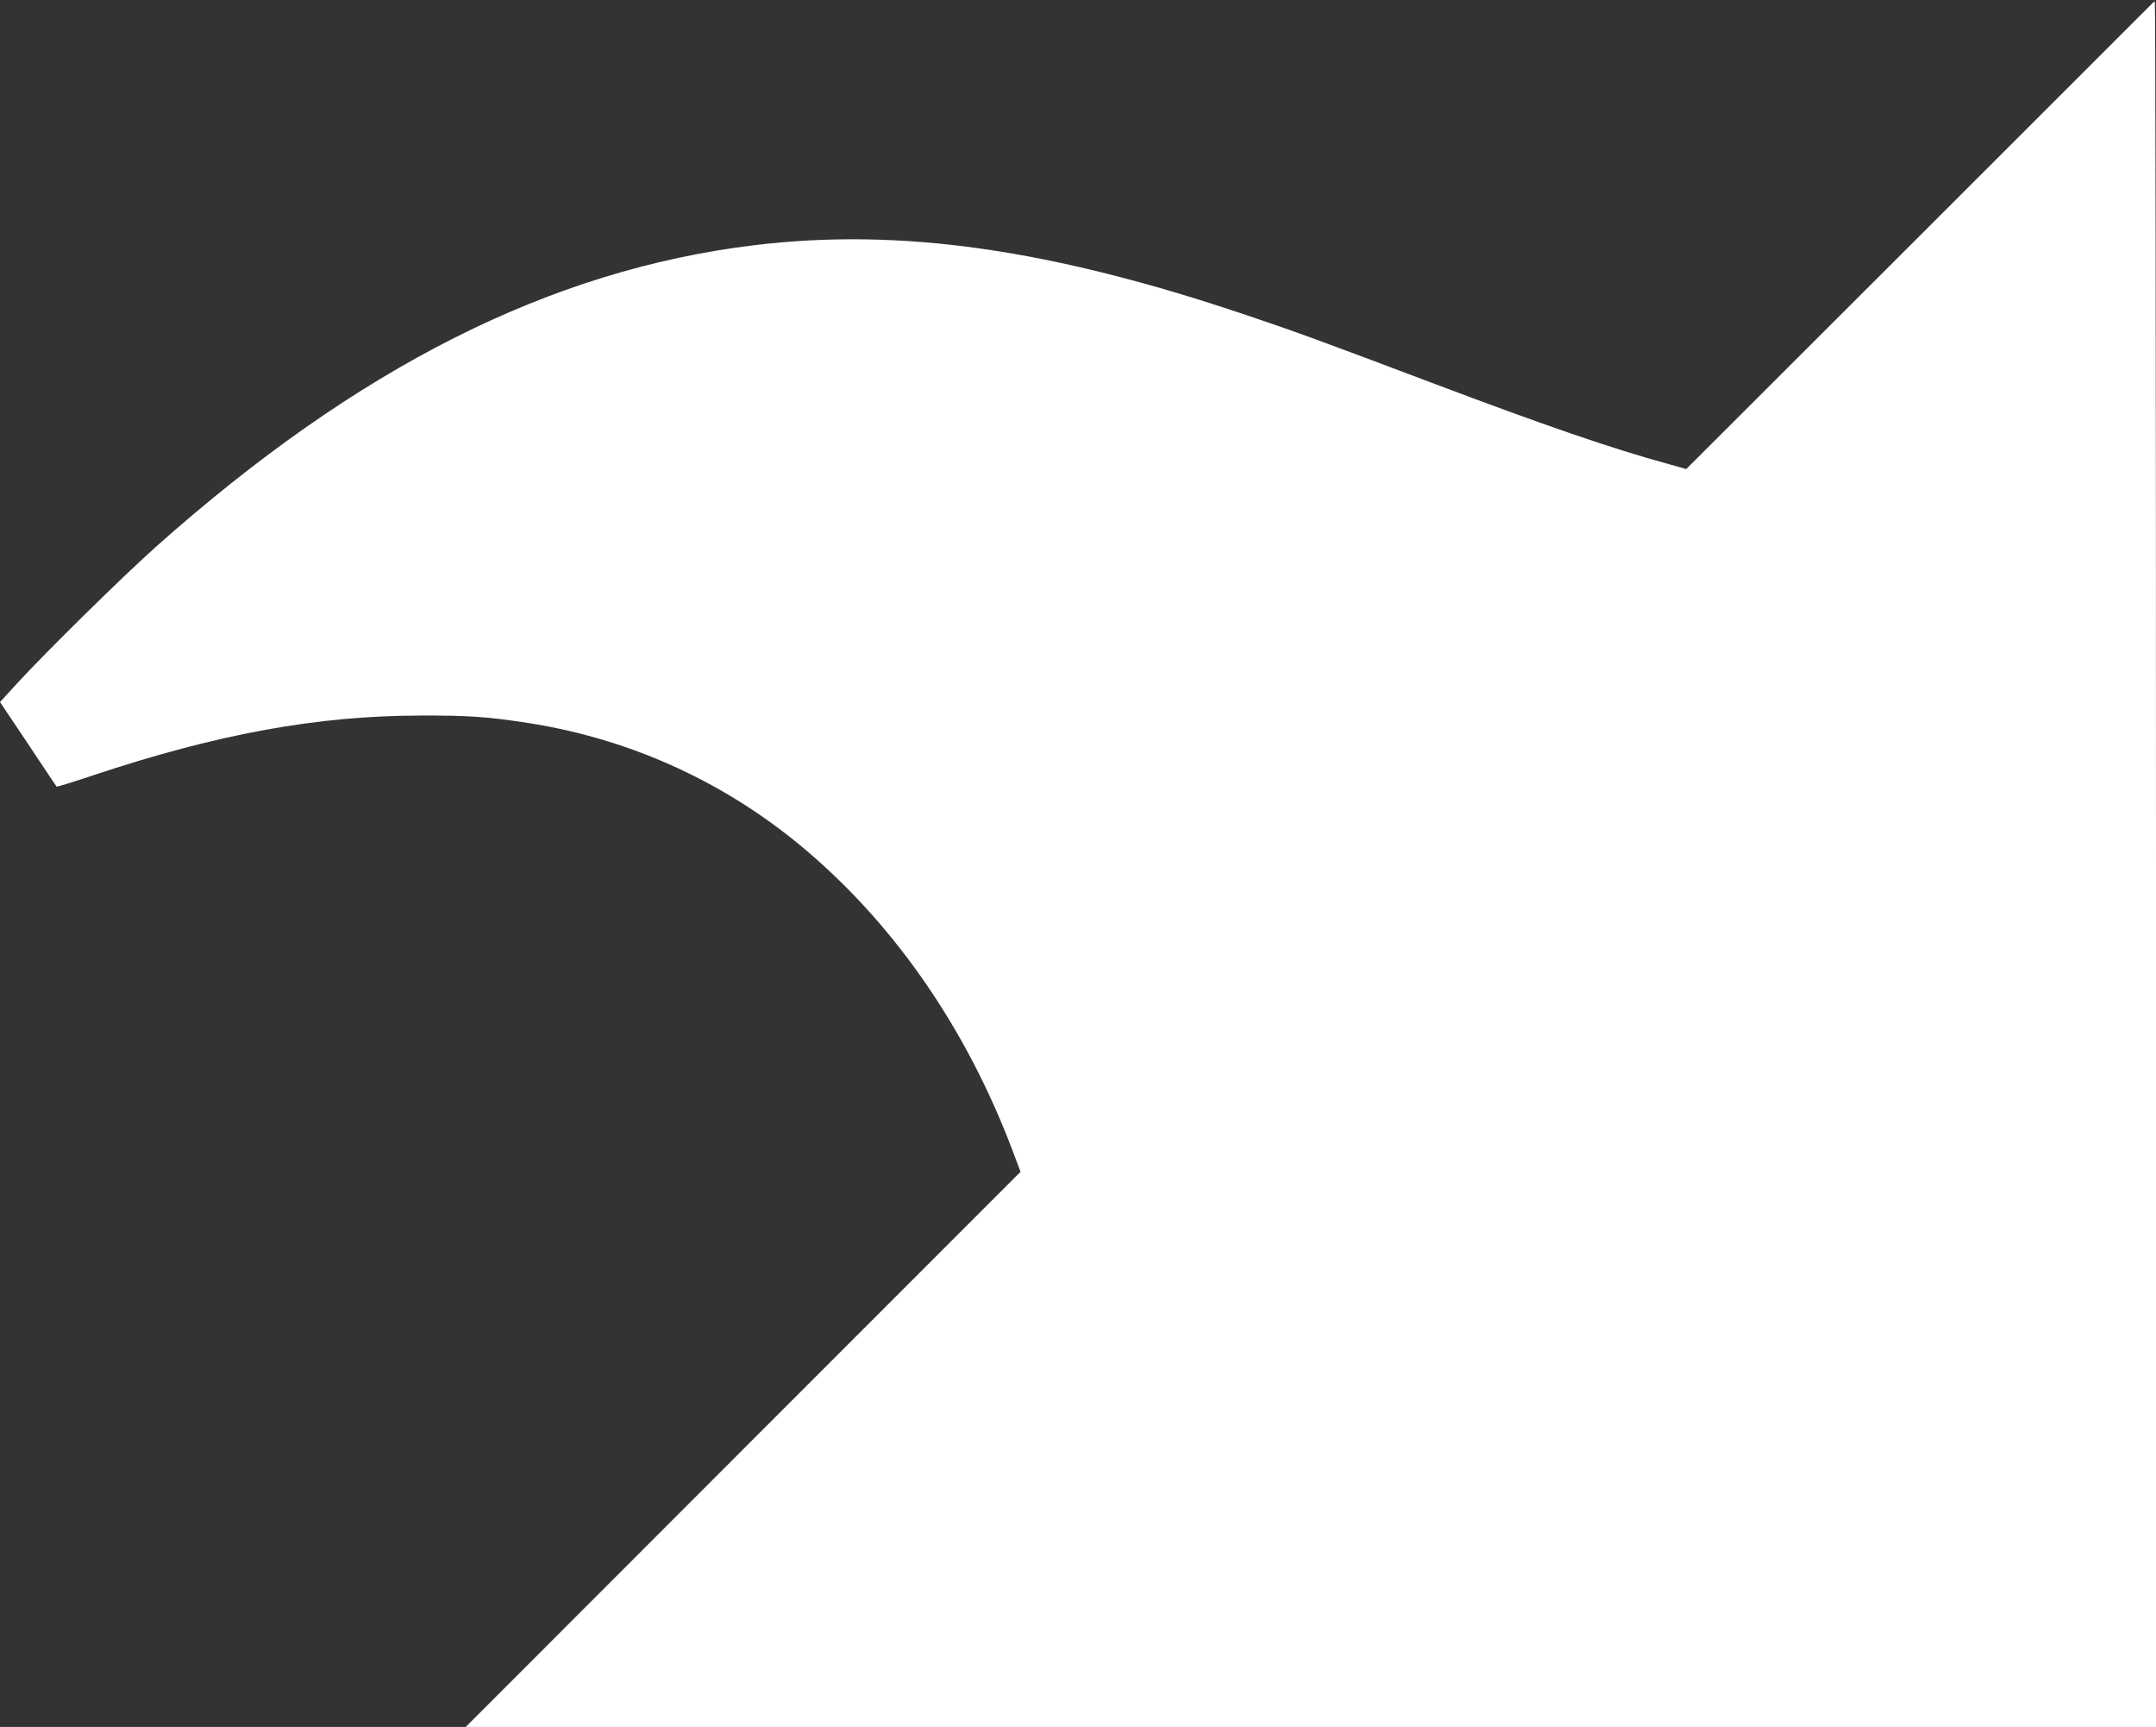 <?xml version="1.0" standalone="no"?>
<!DOCTYPE svg PUBLIC "-//W3C//DTD SVG 20010904//EN"
 "http://www.w3.org/TR/2001/REC-SVG-20010904/DTD/svg10.dtd">
<svg version="1.0" xmlns="http://www.w3.org/2000/svg"
 width="1280pt" height="1025pt" viewBox="0 0 1280 1025"
 preserveAspectRatio="xMidYMid meet">
<rect x="0" y="0" width="1280" height="1025" fill="#333333" stroke="none"/>
<g transform="translate(0,1025) scale(0.1,-0.1)"
fill="#ffffff" stroke="none">
<path d="M12770 10222 c-9 -9 -633 -633 -1387 -1386 l-1372 -1370 -103 29
c-340 93 -729 227 -1413 485 -665 251 -802 301 -1090 398 -1170 395 -2058 521
-2925 417 -1211 -147 -2354 -722 -3555 -1791 -195 -174 -656 -627 -828 -815
l-97 -106 167 -249 c91 -137 167 -251 169 -253 2 -2 100 28 216 67 739 246
1330 354 1943 355 284 1 401 -7 640 -44 621 -97 1193 -361 1670 -772 521 -448
934 -1051 1201 -1752 l53 -140 -1647 -1647 -1647 -1648 5018 0 5017 0 0 5120
c0 2816 -3 5120 -7 5120 -5 0 -15 -8 -23 -18z"/>
</g>
</svg>
